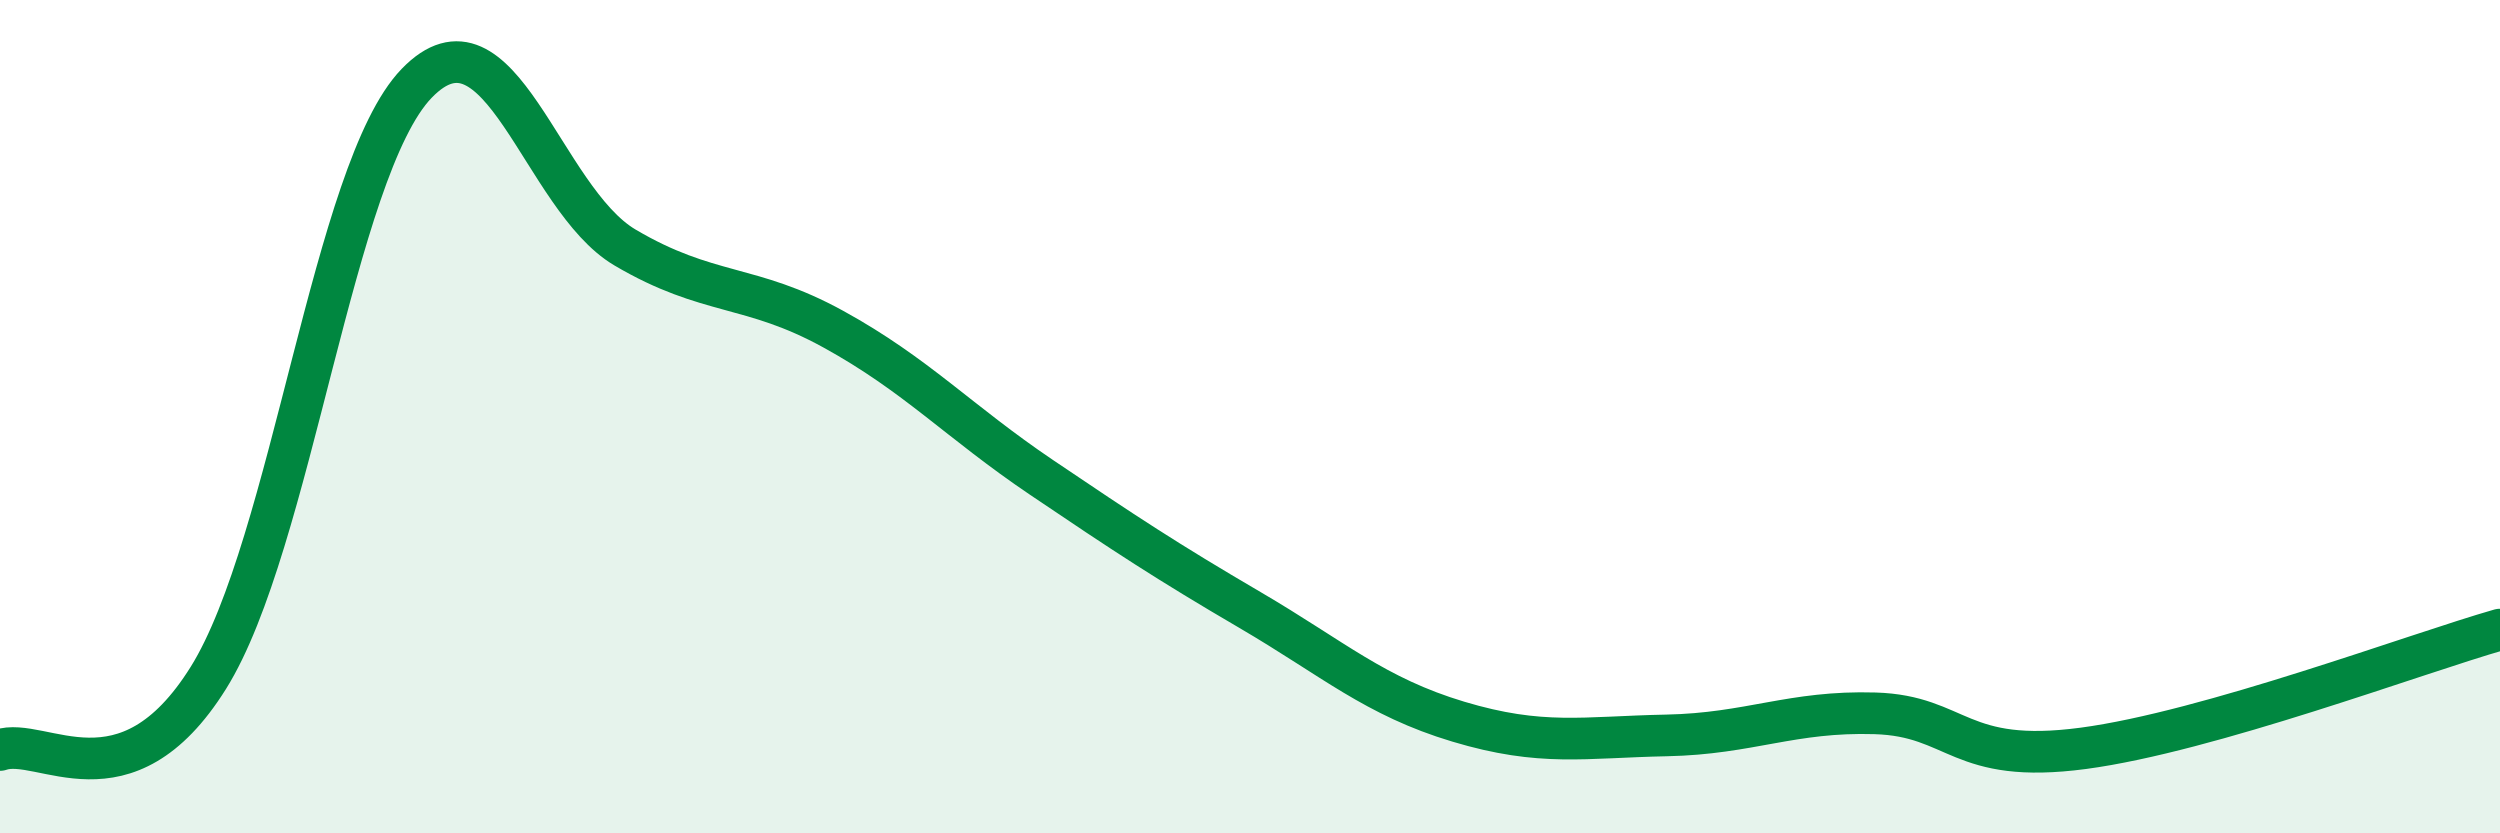 
    <svg width="60" height="20" viewBox="0 0 60 20" xmlns="http://www.w3.org/2000/svg">
      <path
        d="M 0,18 C 1,17.65 3,19.47 5,16.27 C 7,13.07 8,4.07 10,2 C 12,-0.07 13,4.76 15,5.94 C 17,7.12 18,6.8 20,7.9 C 22,9 23,10.11 25,11.46 C 27,12.81 28,13.47 30,14.64 C 32,15.81 33,16.72 35,17.32 C 37,17.92 38,17.69 40,17.65 C 42,17.61 43,17.06 45,17.12 C 47,17.18 47,18.36 50,17.96 C 53,17.56 58,15.68 60,15.11L60 20L0 20Z"
        fill="#008740"
        opacity="0.1"
        stroke-linecap="round"
        stroke-linejoin="round"
      />
      <path
        d="M 0,18 C 1,17.65 3,19.47 5,16.27 C 7,13.07 8,4.07 10,2 C 12,-0.07 13,4.76 15,5.94 C 17,7.12 18,6.8 20,7.9 C 22,9 23,10.11 25,11.46 C 27,12.81 28,13.47 30,14.64 C 32,15.81 33,16.72 35,17.32 C 37,17.92 38,17.69 40,17.65 C 42,17.61 43,17.06 45,17.12 C 47,17.18 47,18.36 50,17.96 C 53,17.56 58,15.68 60,15.11"
        stroke="#008740"
        stroke-width="1"
        fill="none"
        stroke-linecap="round"
        stroke-linejoin="round"
      />
    </svg>
  